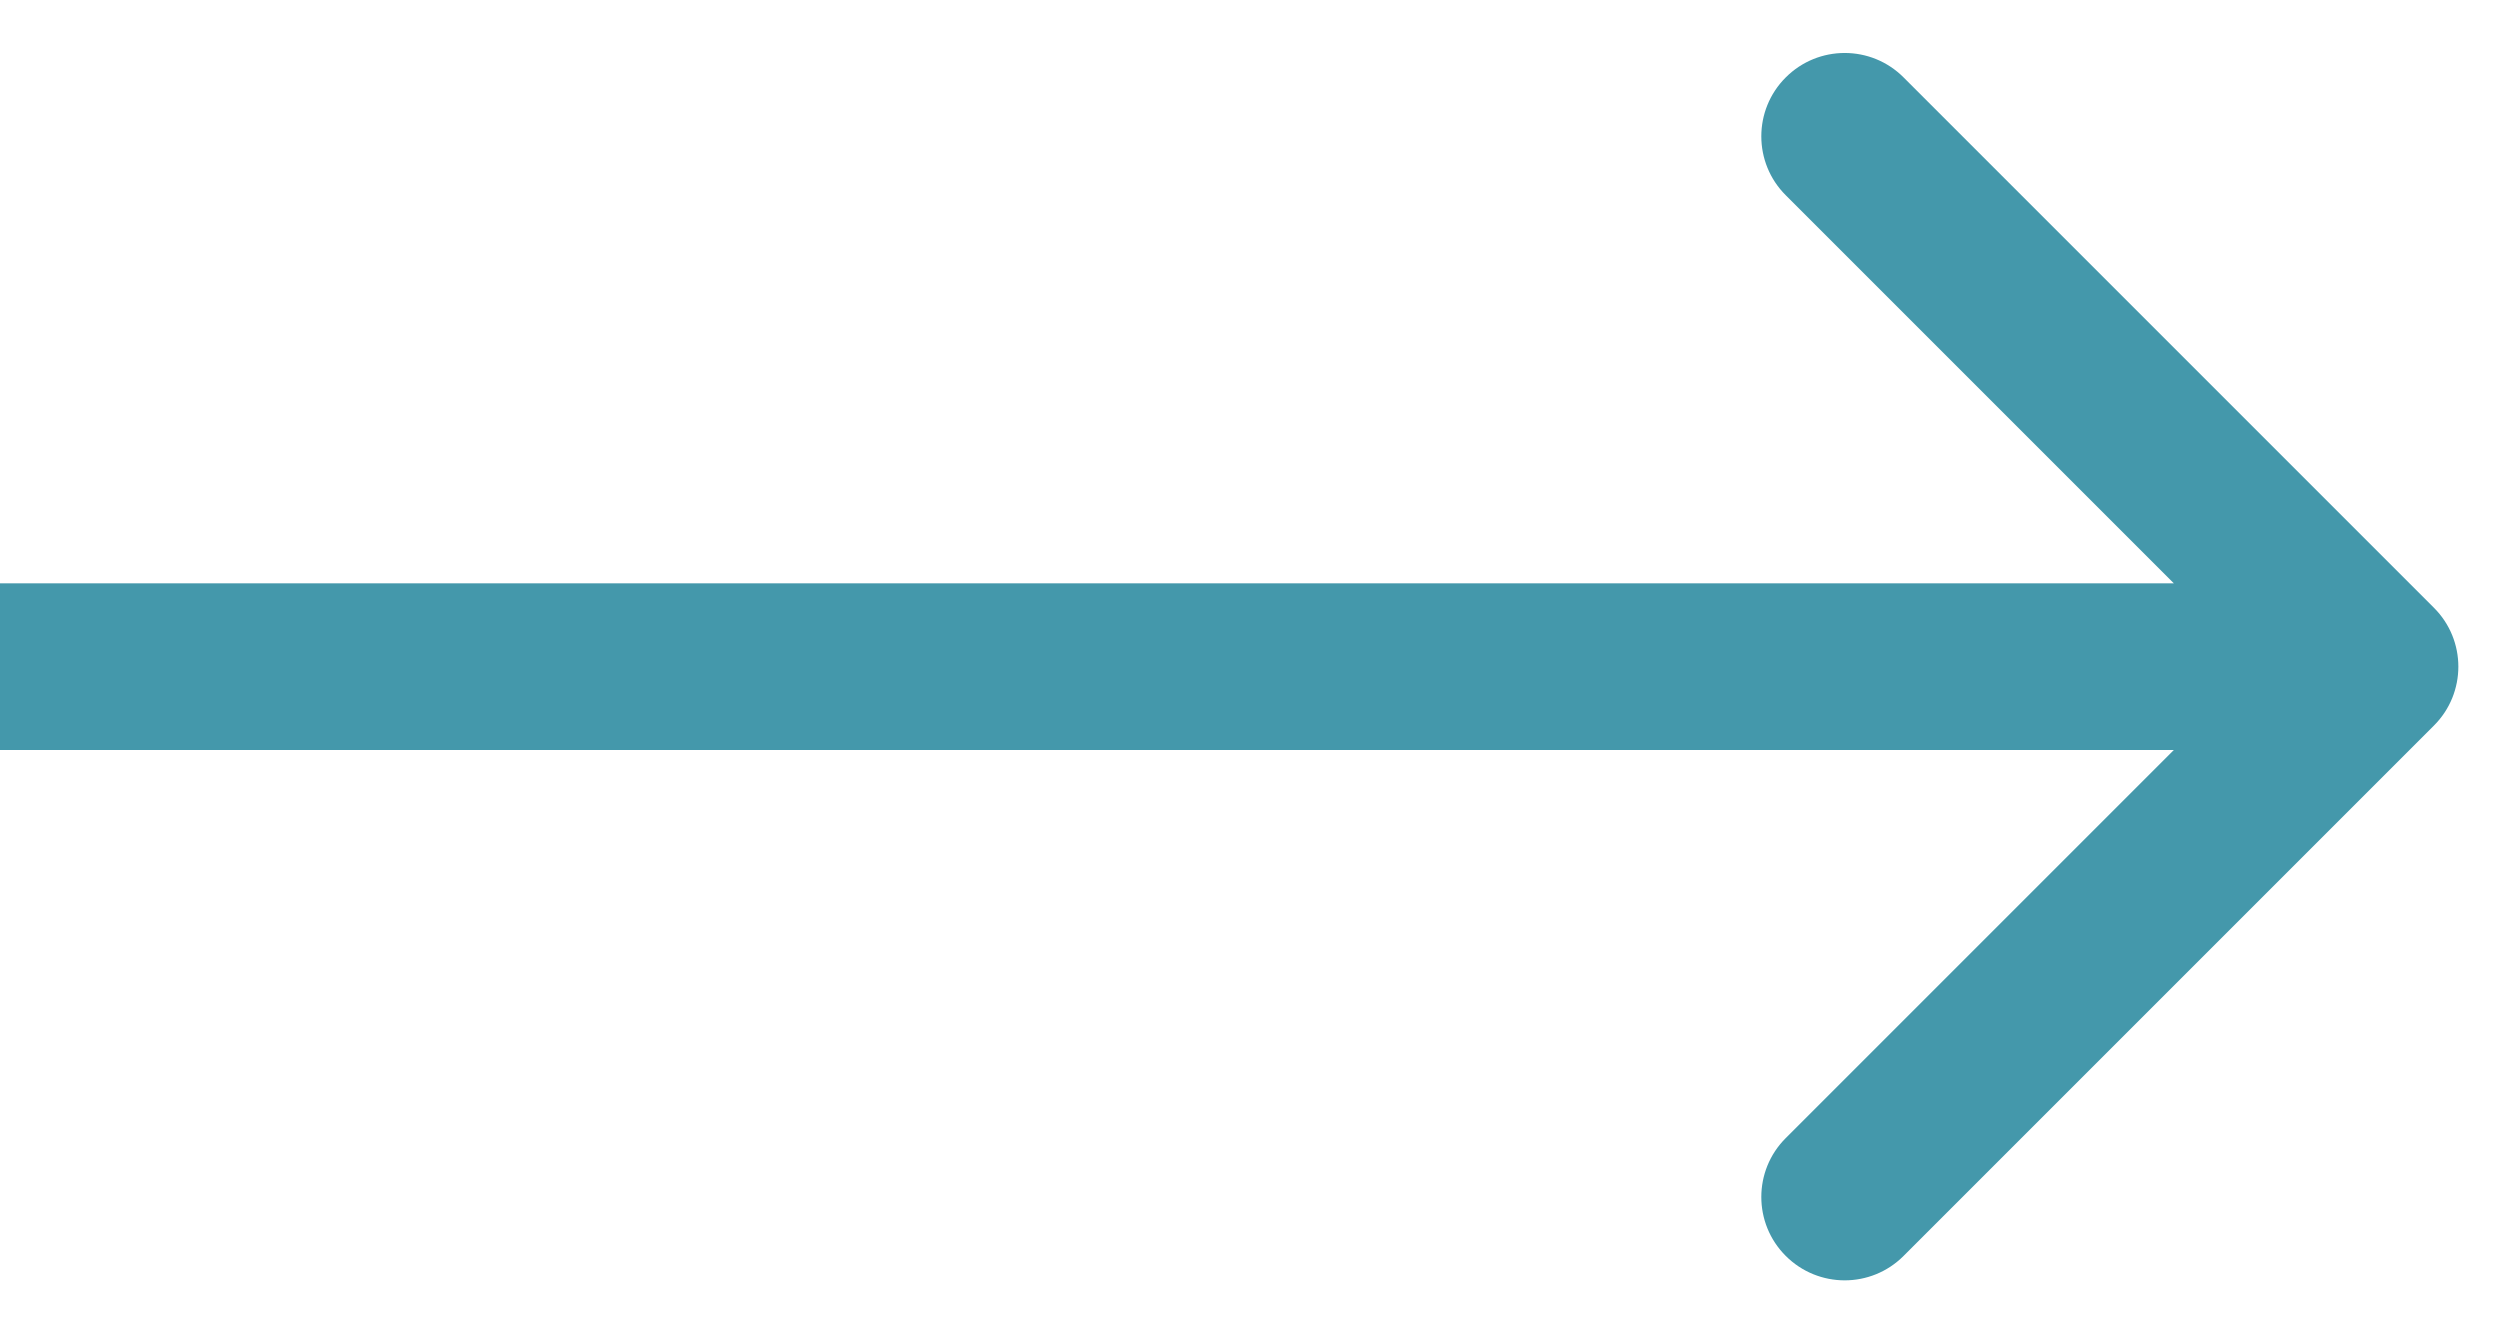 <svg width="30" height="16" viewBox="0 0 30 16" fill="none" xmlns="http://www.w3.org/2000/svg">
<path d="M29.207 8.707C29.598 8.317 29.598 7.683 29.207 7.293L22.843 0.929C22.453 0.538 21.82 0.538 21.429 0.929C21.038 1.319 21.038 1.953 21.429 2.343L27.086 8L21.429 13.657C21.038 14.047 21.038 14.681 21.429 15.071C21.82 15.462 22.453 15.462 22.843 15.071L29.207 8.707ZM0 9H28.5V7H0V9Z" fill="#4498AB"/>
</svg>
